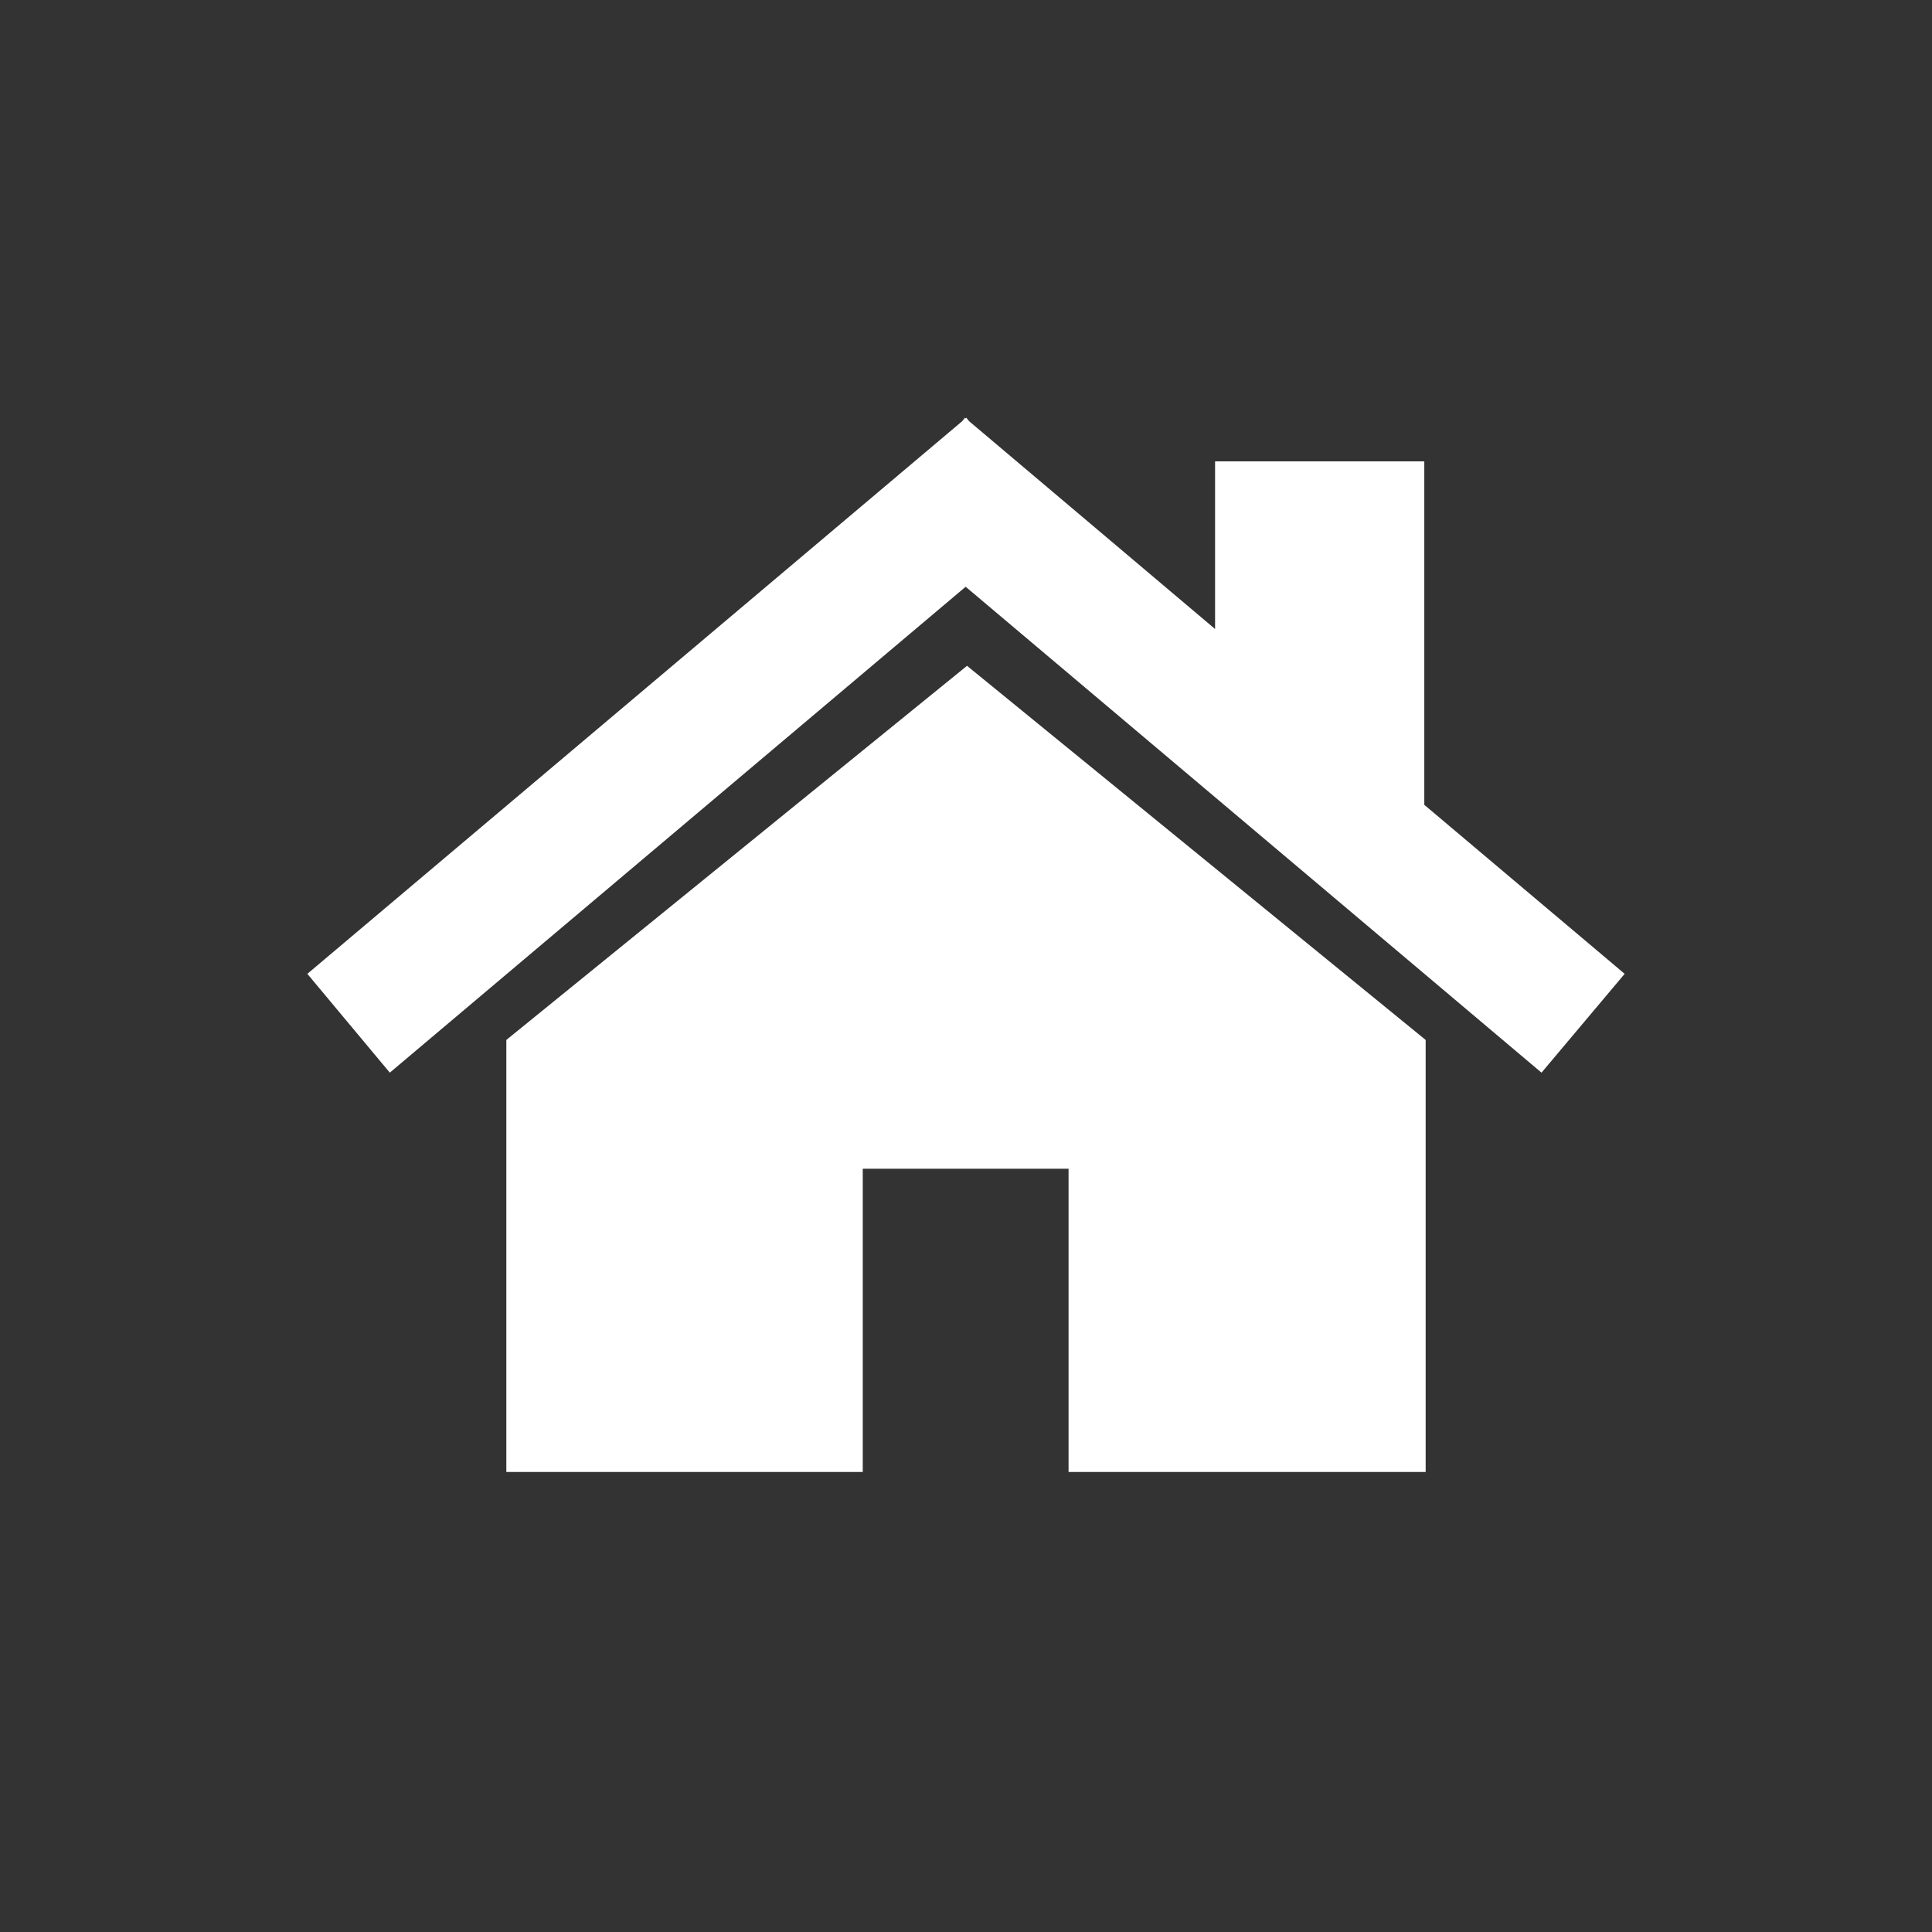 <?xml version="1.0" encoding="utf-8"?>
<!-- Generator: Adobe Illustrator 28.1.0, SVG Export Plug-In . SVG Version: 6.00 Build 0)  -->
<svg version="1.1" id="Layer_1" xmlns="http://www.w3.org/2000/svg" xmlns:xlink="http://www.w3.org/1999/xlink" x="0px" y="0px"
	 viewBox="0 0 283.5 283.5" style="enable-background:new 0 0 283.5 283.5;" xml:space="preserve">
<rect x="0" y="0" width="283.5" height="283.5" fill="#333333" stroke="none"/>
<style type="text/css">
	.st0{fill:#FFFFFF;}
</style>
<polygon class="st0" points="209,118.1 209,67.7 178.3,67.7 178.3,92.3 142.2,61.8 141.8,61.3 141.7,61.4 141.6,61.3 141.2,61.8 
	45.1,142.9 57.2,157.4 141.7,86.1 226.2,157.4 238.4,142.9 "/>
<g>
	<polygon class="st0" points="209.2,152.6 141.9,97.7 74.3,152.6 74.3,216 126.6,216 126.6,171.5 156.8,171.5 156.8,216 209.2,216 	
		"/>
</g>
</svg>
